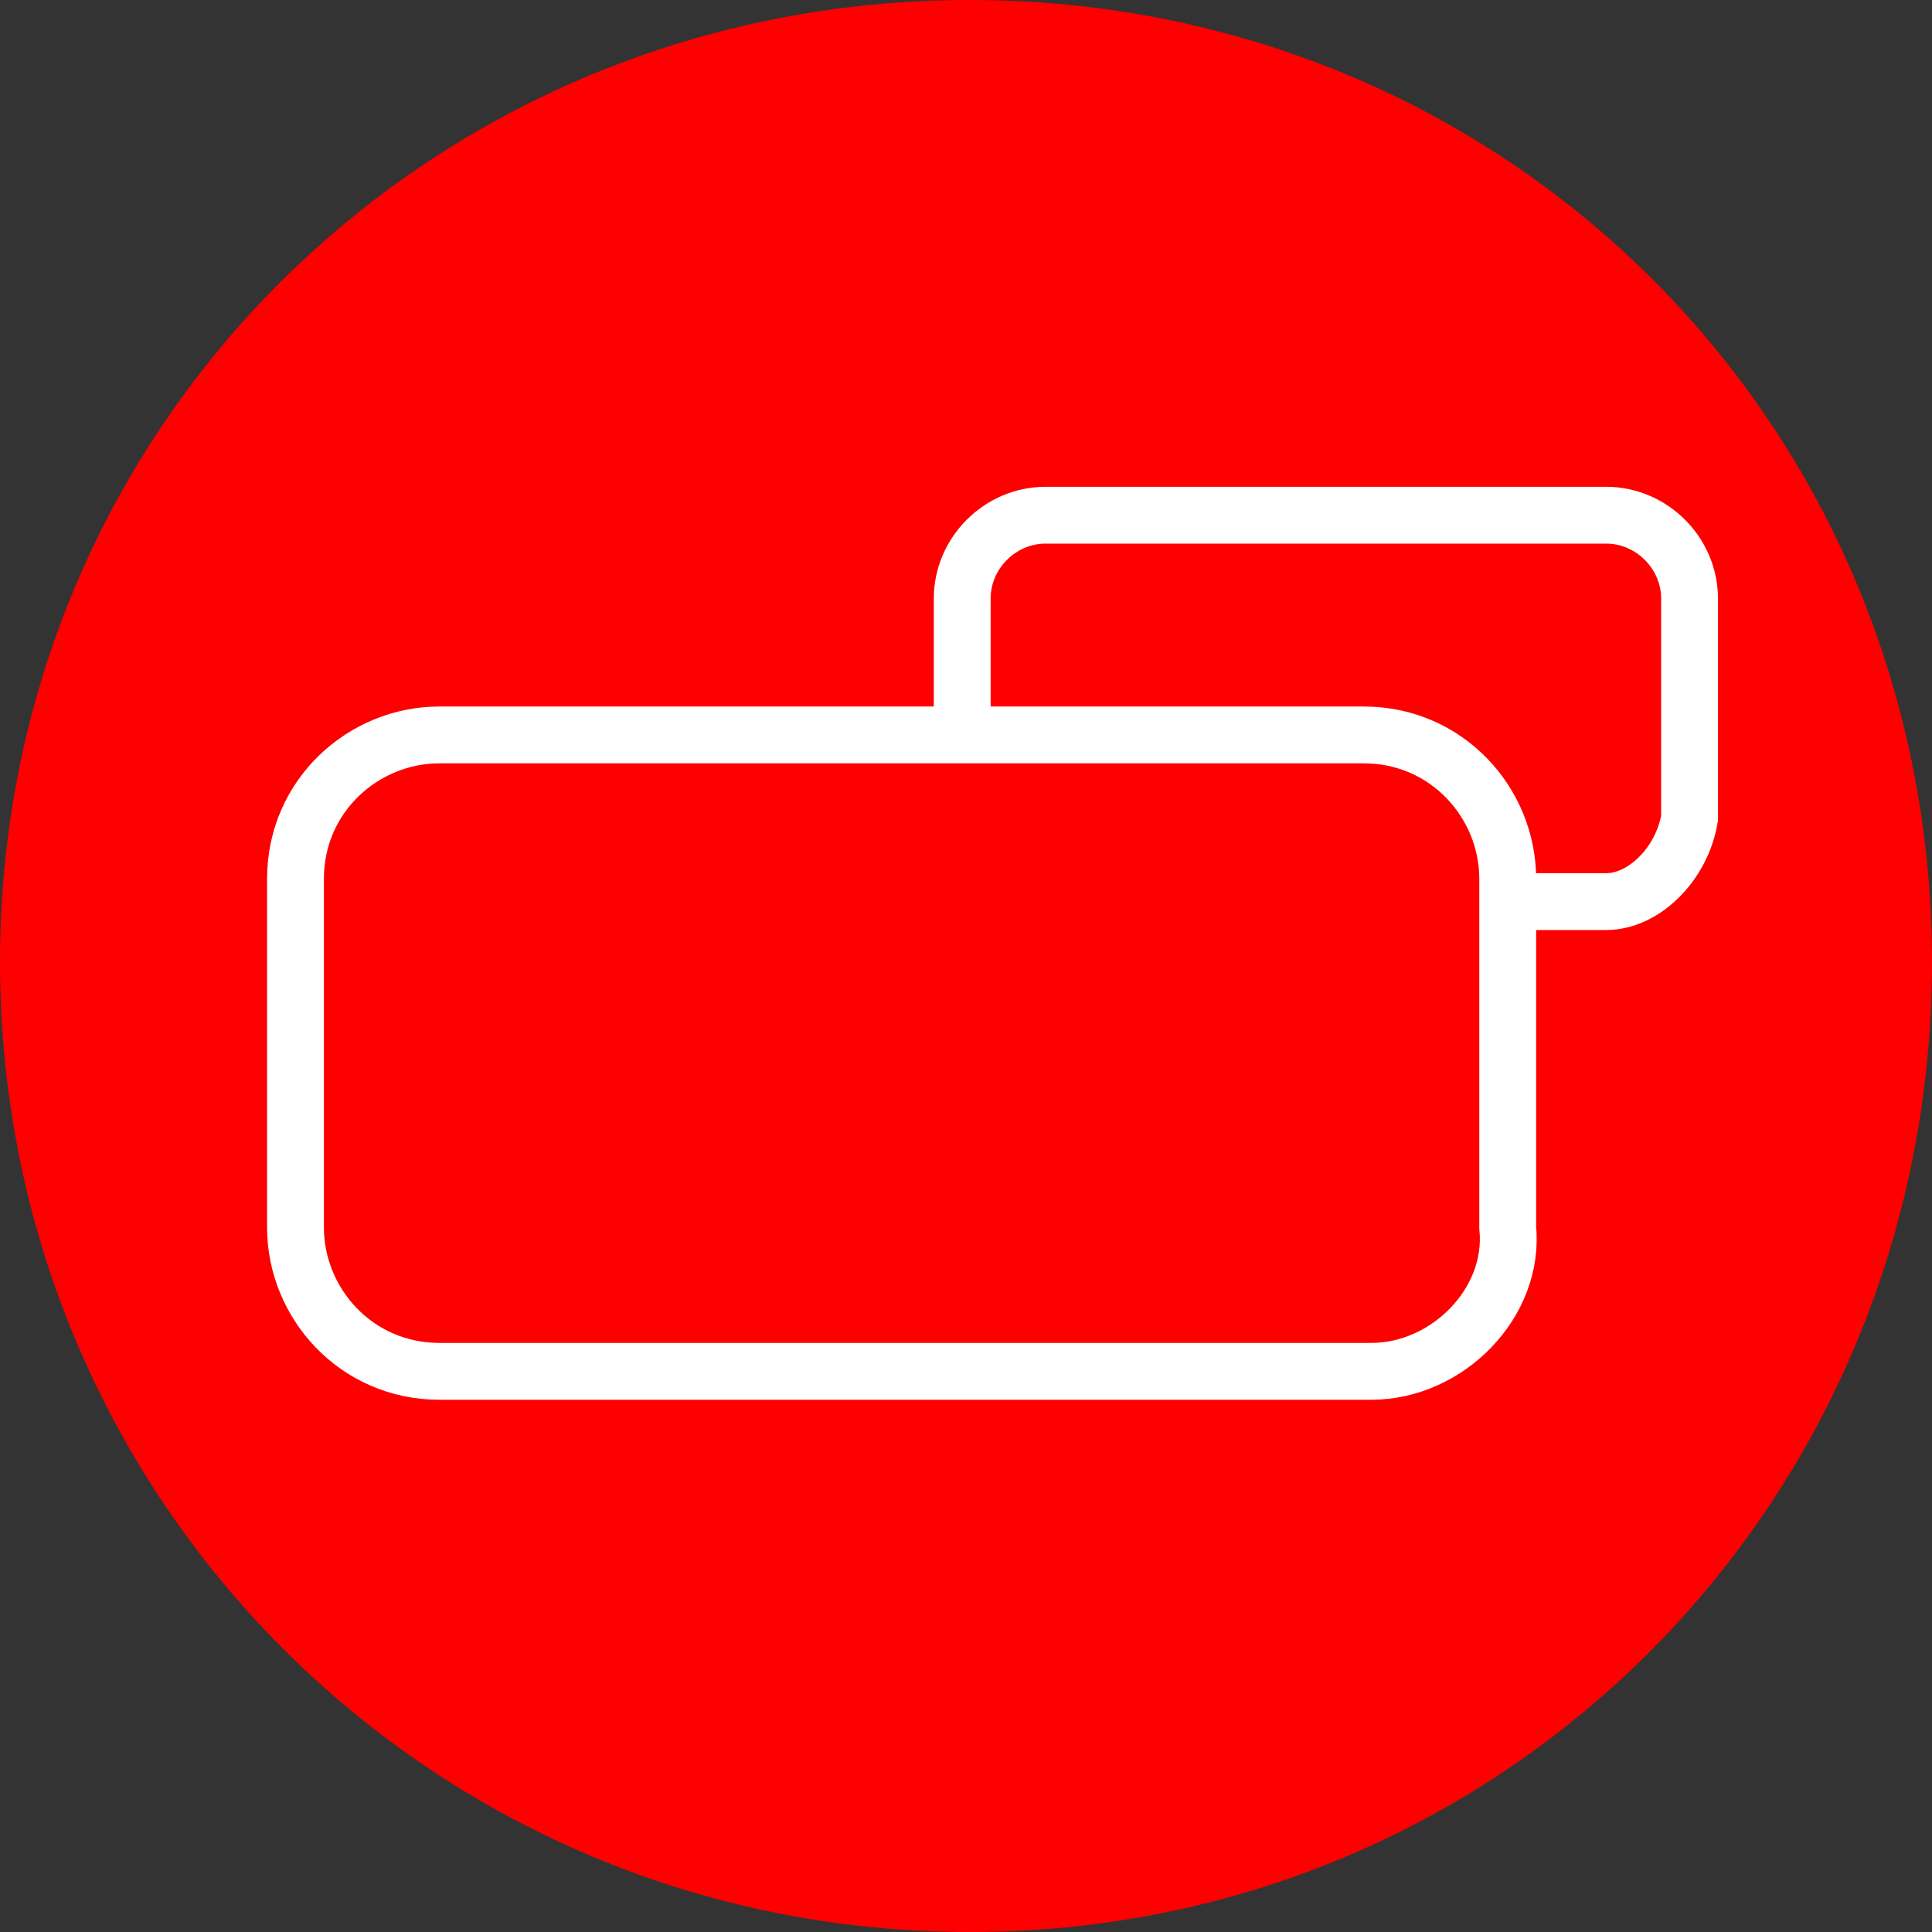 <?xml version="1.0" encoding="utf-8"?>
<!-- Generator: Adobe Illustrator 25.0.1, SVG Export Plug-In . SVG Version: 6.00 Build 0)  -->
<svg version="1.1" id="Ebene_1" xmlns="http://www.w3.org/2000/svg" xmlns:xlink="http://www.w3.org/1999/xlink" x="0px" y="0px"
	 viewBox="0 0 25.5 25.5" style="enable-background:new 0 0 25.5 25.5;" xml:space="preserve">
<rect x="0" y="0" width="25.5" height="25.5" fill="#333333" stroke="none"/>
<style type="text/css">
	.st0{display:none;}
	.st1{display:inline;fill:#AE151B;}
	.st2{fill:#FF0000;}
	.st3{fill-rule:evenodd;clip-rule:evenodd;fill:none;stroke:#FFFFFF;stroke-width:0.75;stroke-miterlimit:10;}
	.st4{fill-rule:evenodd;clip-rule:evenodd;fill:#FF0000;stroke:#FFFFFF;stroke-width:0.75;stroke-miterlimit:10;}
</style>
<g id="Ebene_1_1_" class="st0">
	<rect x="-41.8" y="-4.8" class="st1" width="183.9" height="36.6"/>
</g>
<g>
	<path class="st2" d="M25.5,12.7L25.5,12.7c0,7.1-5.6,12.8-12.7,12.8C5.7,25.5,0,19.8,0,12.7S5.7,0,12.8,0
		C19.9,0,25.5,5.6,25.5,12.7z"/>
</g>
<path class="st3" d="M21.2,11.9h-7.4c-0.6,0-1.1-0.5-1.1-1.1V7.9c0-0.6,0.5-1.1,1.1-1.1h7.4c0.6,0,1.1,0.5,1.1,1.1v2.9
	C22.2,11.4,21.7,11.9,21.2,11.9z"/>
<path class="st4" d="M18.1,18.1H5.8c-1.1,0-1.9-0.9-1.9-1.9v-4.6c0-1.1,0.9-1.9,1.9-1.9h12.2c1.1,0,1.9,0.9,1.9,1.9v4.6
	C20,17.2,19.1,18.1,18.1,18.1z"/>
</svg>
